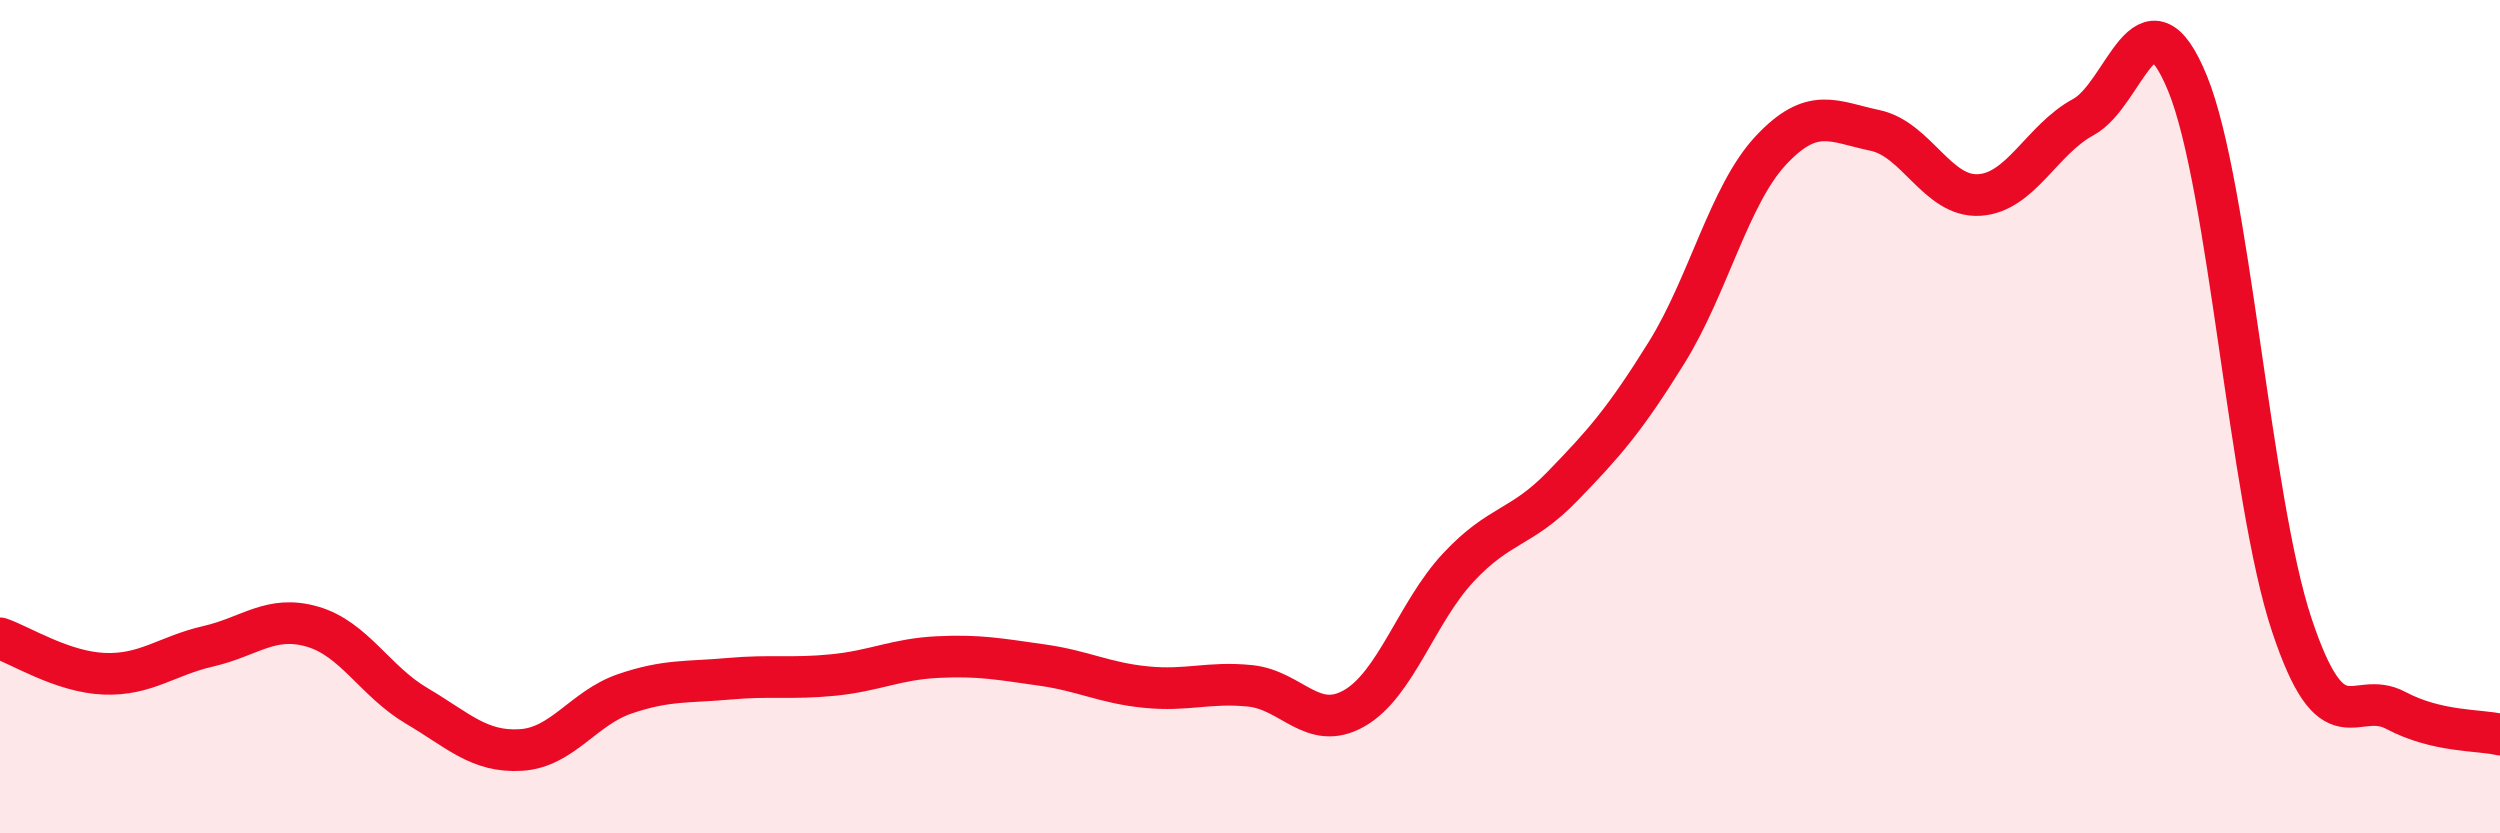
    <svg width="60" height="20" viewBox="0 0 60 20" xmlns="http://www.w3.org/2000/svg">
      <path
        d="M 0,15.32 C 0.5,15.49 1.5,16.13 2.5,16.17 C 3.5,16.21 4,15.74 5,15.51 C 6,15.28 6.5,14.75 7.5,15.04 C 8.5,15.33 9,16.35 10,16.94 C 11,17.53 11.5,18.06 12.5,18 C 13.5,17.94 14,16.99 15,16.65 C 16,16.31 16.5,16.38 17.5,16.29 C 18.5,16.2 19,16.3 20,16.2 C 21,16.1 21.5,15.82 22.5,15.77 C 23.5,15.72 24,15.82 25,15.96 C 26,16.1 26.5,16.39 27.5,16.49 C 28.5,16.59 29,16.36 30,16.46 C 31,16.56 31.5,17.57 32.5,17 C 33.5,16.43 34,14.69 35,13.62 C 36,12.55 36.5,12.7 37.5,11.67 C 38.5,10.64 39,10.07 40,8.46 C 41,6.85 41.5,4.68 42.5,3.61 C 43.5,2.54 44,2.92 45,3.13 C 46,3.34 46.5,4.74 47.5,4.68 C 48.5,4.62 49,3.35 50,2.81 C 51,2.27 51.5,-0.44 52.5,2 C 53.5,4.44 54,11.98 55,14.99 C 56,18 56.5,16.52 57.5,17.05 C 58.5,17.58 59.5,17.51 60,17.63L60 20L0 20Z"
        fill="#EB0A25"
        opacity="0.1"
        stroke-linecap="round"
        stroke-linejoin="round"
      />
      <path
        d="M 0,15.32 C 0.5,15.49 1.5,16.13 2.5,16.17 C 3.5,16.21 4,15.74 5,15.51 C 6,15.28 6.5,14.75 7.5,15.04 C 8.5,15.33 9,16.35 10,16.94 C 11,17.53 11.5,18.06 12.5,18 C 13.5,17.94 14,16.99 15,16.65 C 16,16.31 16.5,16.38 17.5,16.29 C 18.5,16.2 19,16.3 20,16.2 C 21,16.1 21.5,15.82 22.5,15.77 C 23.5,15.72 24,15.82 25,15.96 C 26,16.1 26.5,16.39 27.5,16.49 C 28.5,16.59 29,16.36 30,16.46 C 31,16.56 31.5,17.57 32.5,17 C 33.5,16.43 34,14.69 35,13.62 C 36,12.55 36.5,12.7 37.5,11.67 C 38.5,10.64 39,10.07 40,8.46 C 41,6.85 41.5,4.68 42.5,3.61 C 43.5,2.54 44,2.92 45,3.13 C 46,3.34 46.5,4.74 47.5,4.68 C 48.5,4.62 49,3.35 50,2.81 C 51,2.27 51.5,-0.44 52.5,2 C 53.5,4.44 54,11.98 55,14.99 C 56,18 56.5,16.52 57.5,17.05 C 58.5,17.58 59.5,17.51 60,17.63"
        stroke="#EB0A25"
        stroke-width="1"
        fill="none"
        stroke-linecap="round"
        stroke-linejoin="round"
      />
    </svg>
  